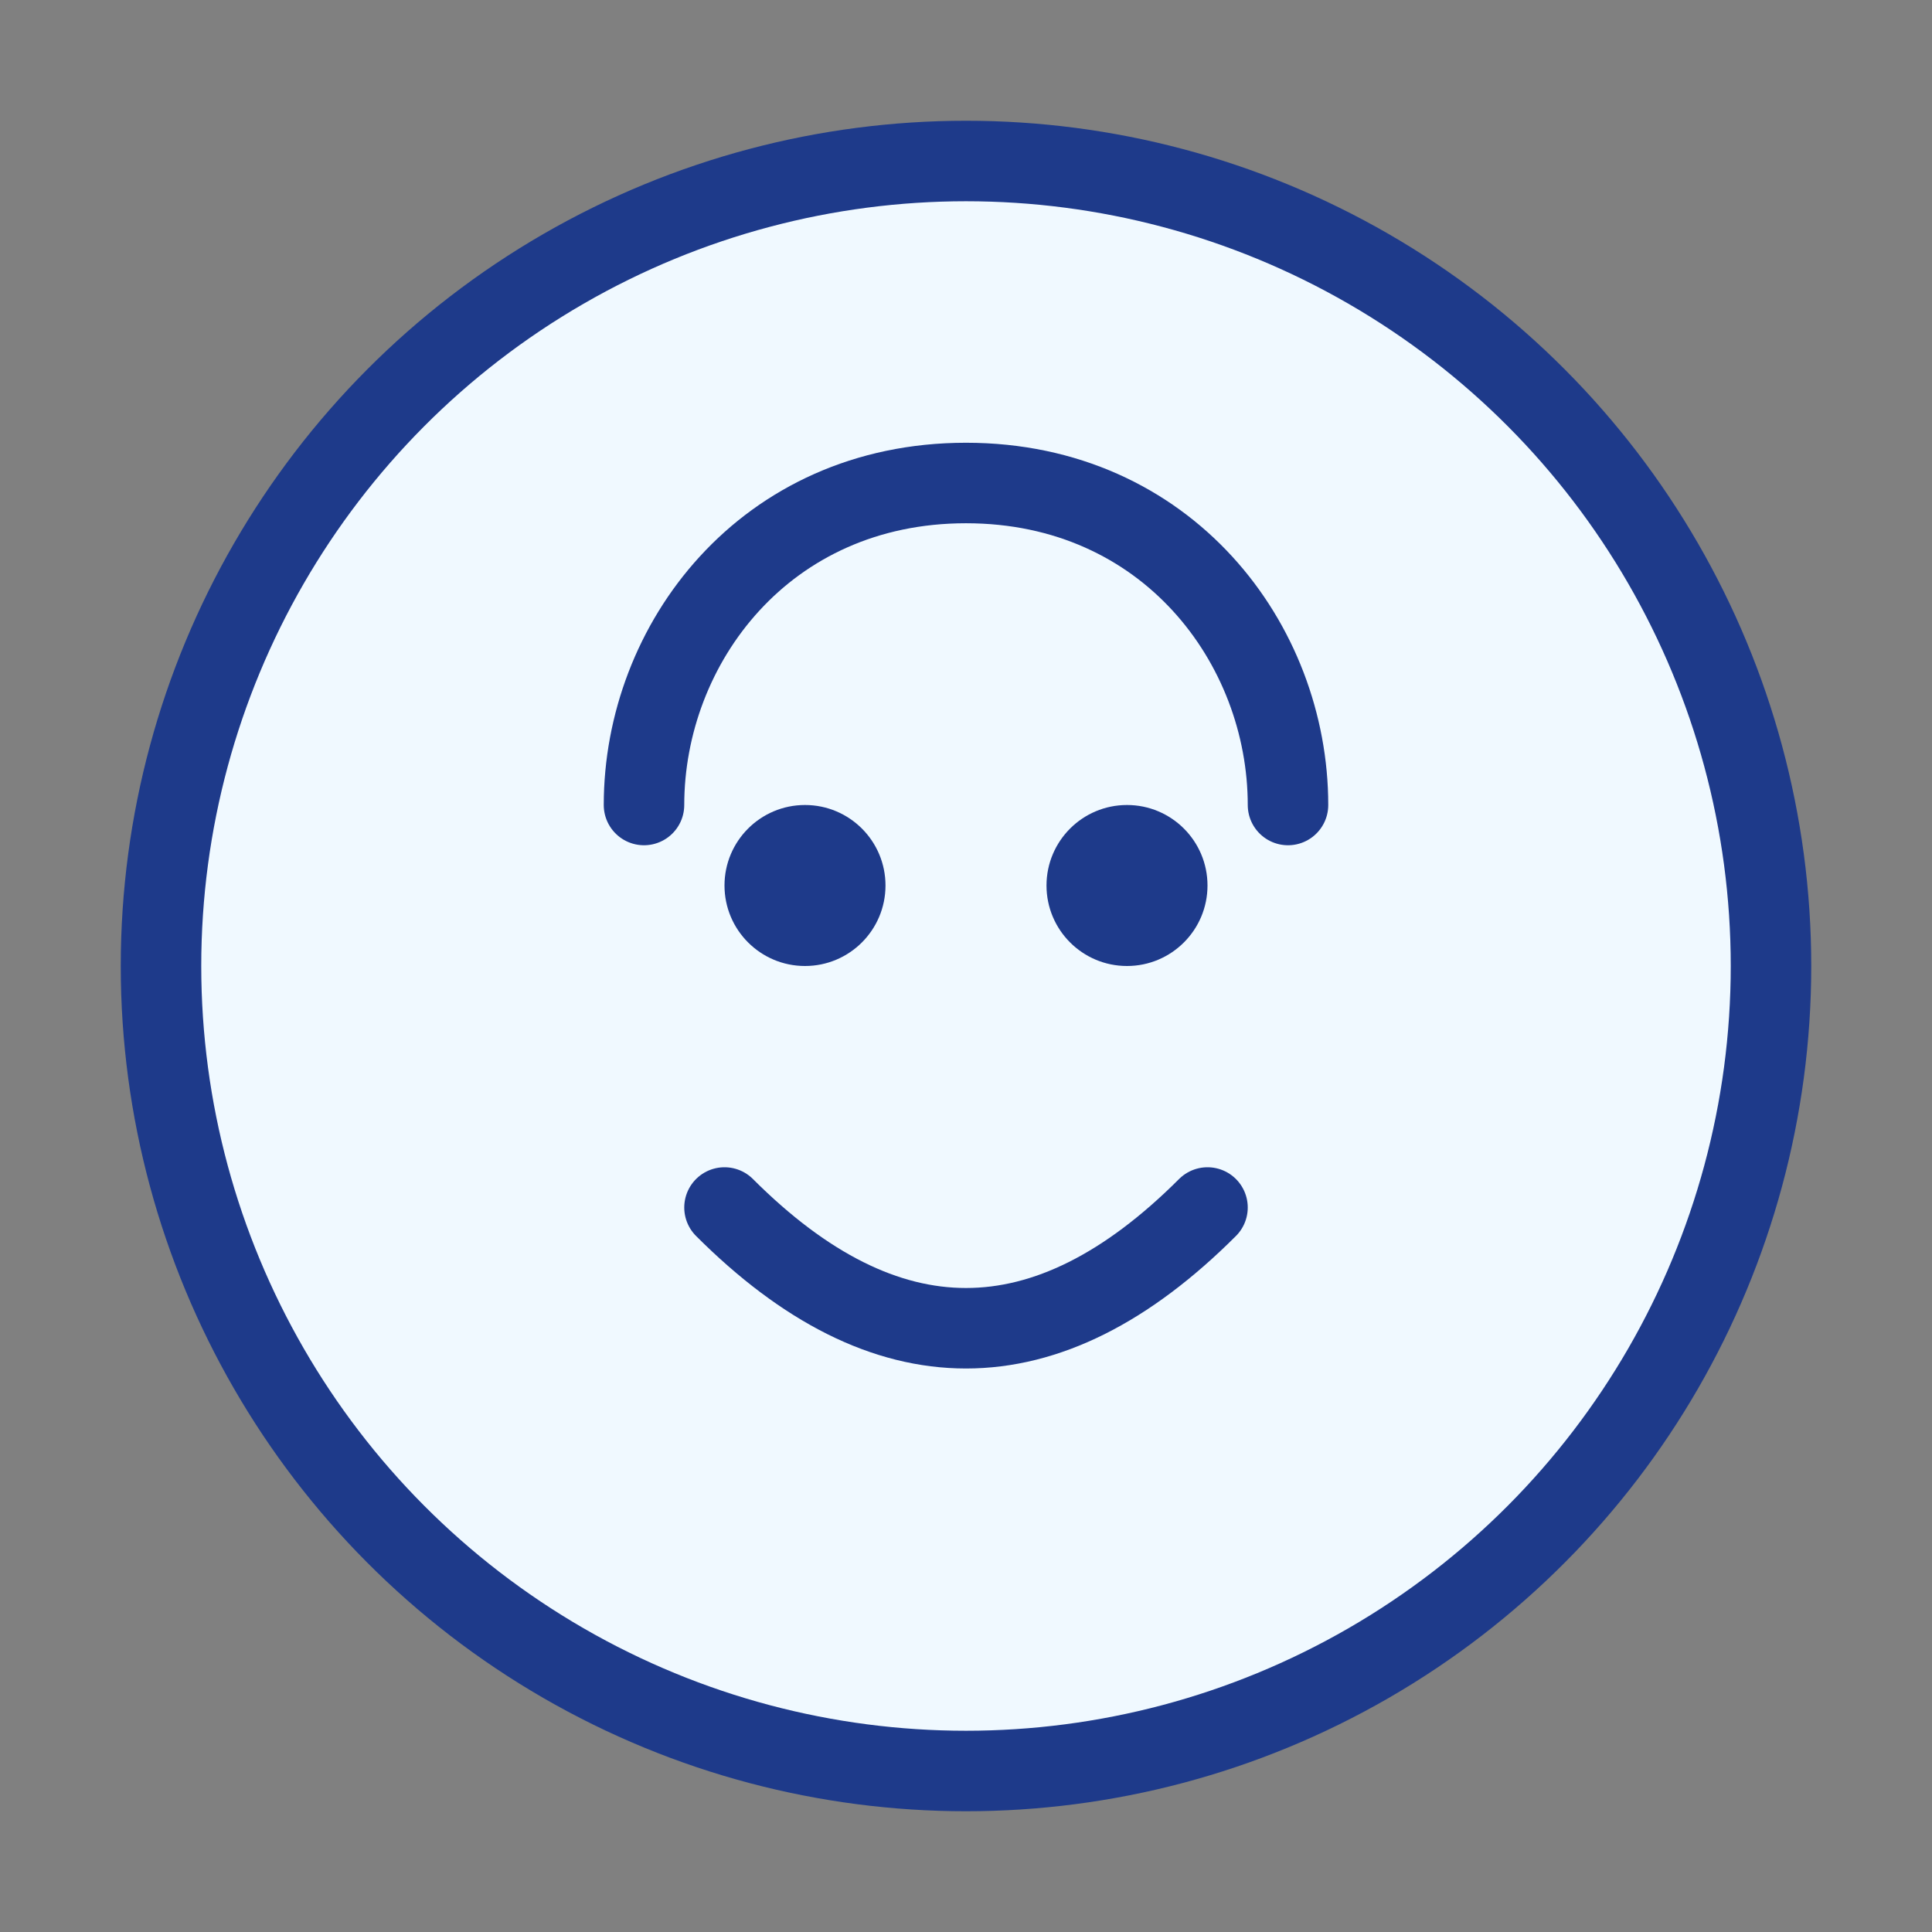 <svg width="48" height="48" viewBox="0 0 48 48" fill="none" xmlns="http://www.w3.org/2000/svg">
  <rect x="0" y="0" width="48" height="48" fill="#808080" stroke="none"/>
  <circle cx="24" cy="24" r="20" fill="#f0f9ff" stroke="#1e3a8a" stroke-width="2"/>
  <path d="M16 20C16 16 19 12 24 12C29 12 32 16 32 20" stroke="#1e3a8a" stroke-width="2" stroke-linecap="round"/>
  <circle cx="20" cy="22" r="2" fill="#1e3a8a"/>
  <circle cx="28" cy="22" r="2" fill="#1e3a8a"/>
  <path d="M18 30C20 32 22 33 24 33C26 33 28 32 30 30" stroke="#1e3a8a" stroke-width="2" stroke-linecap="round"/>
</svg>